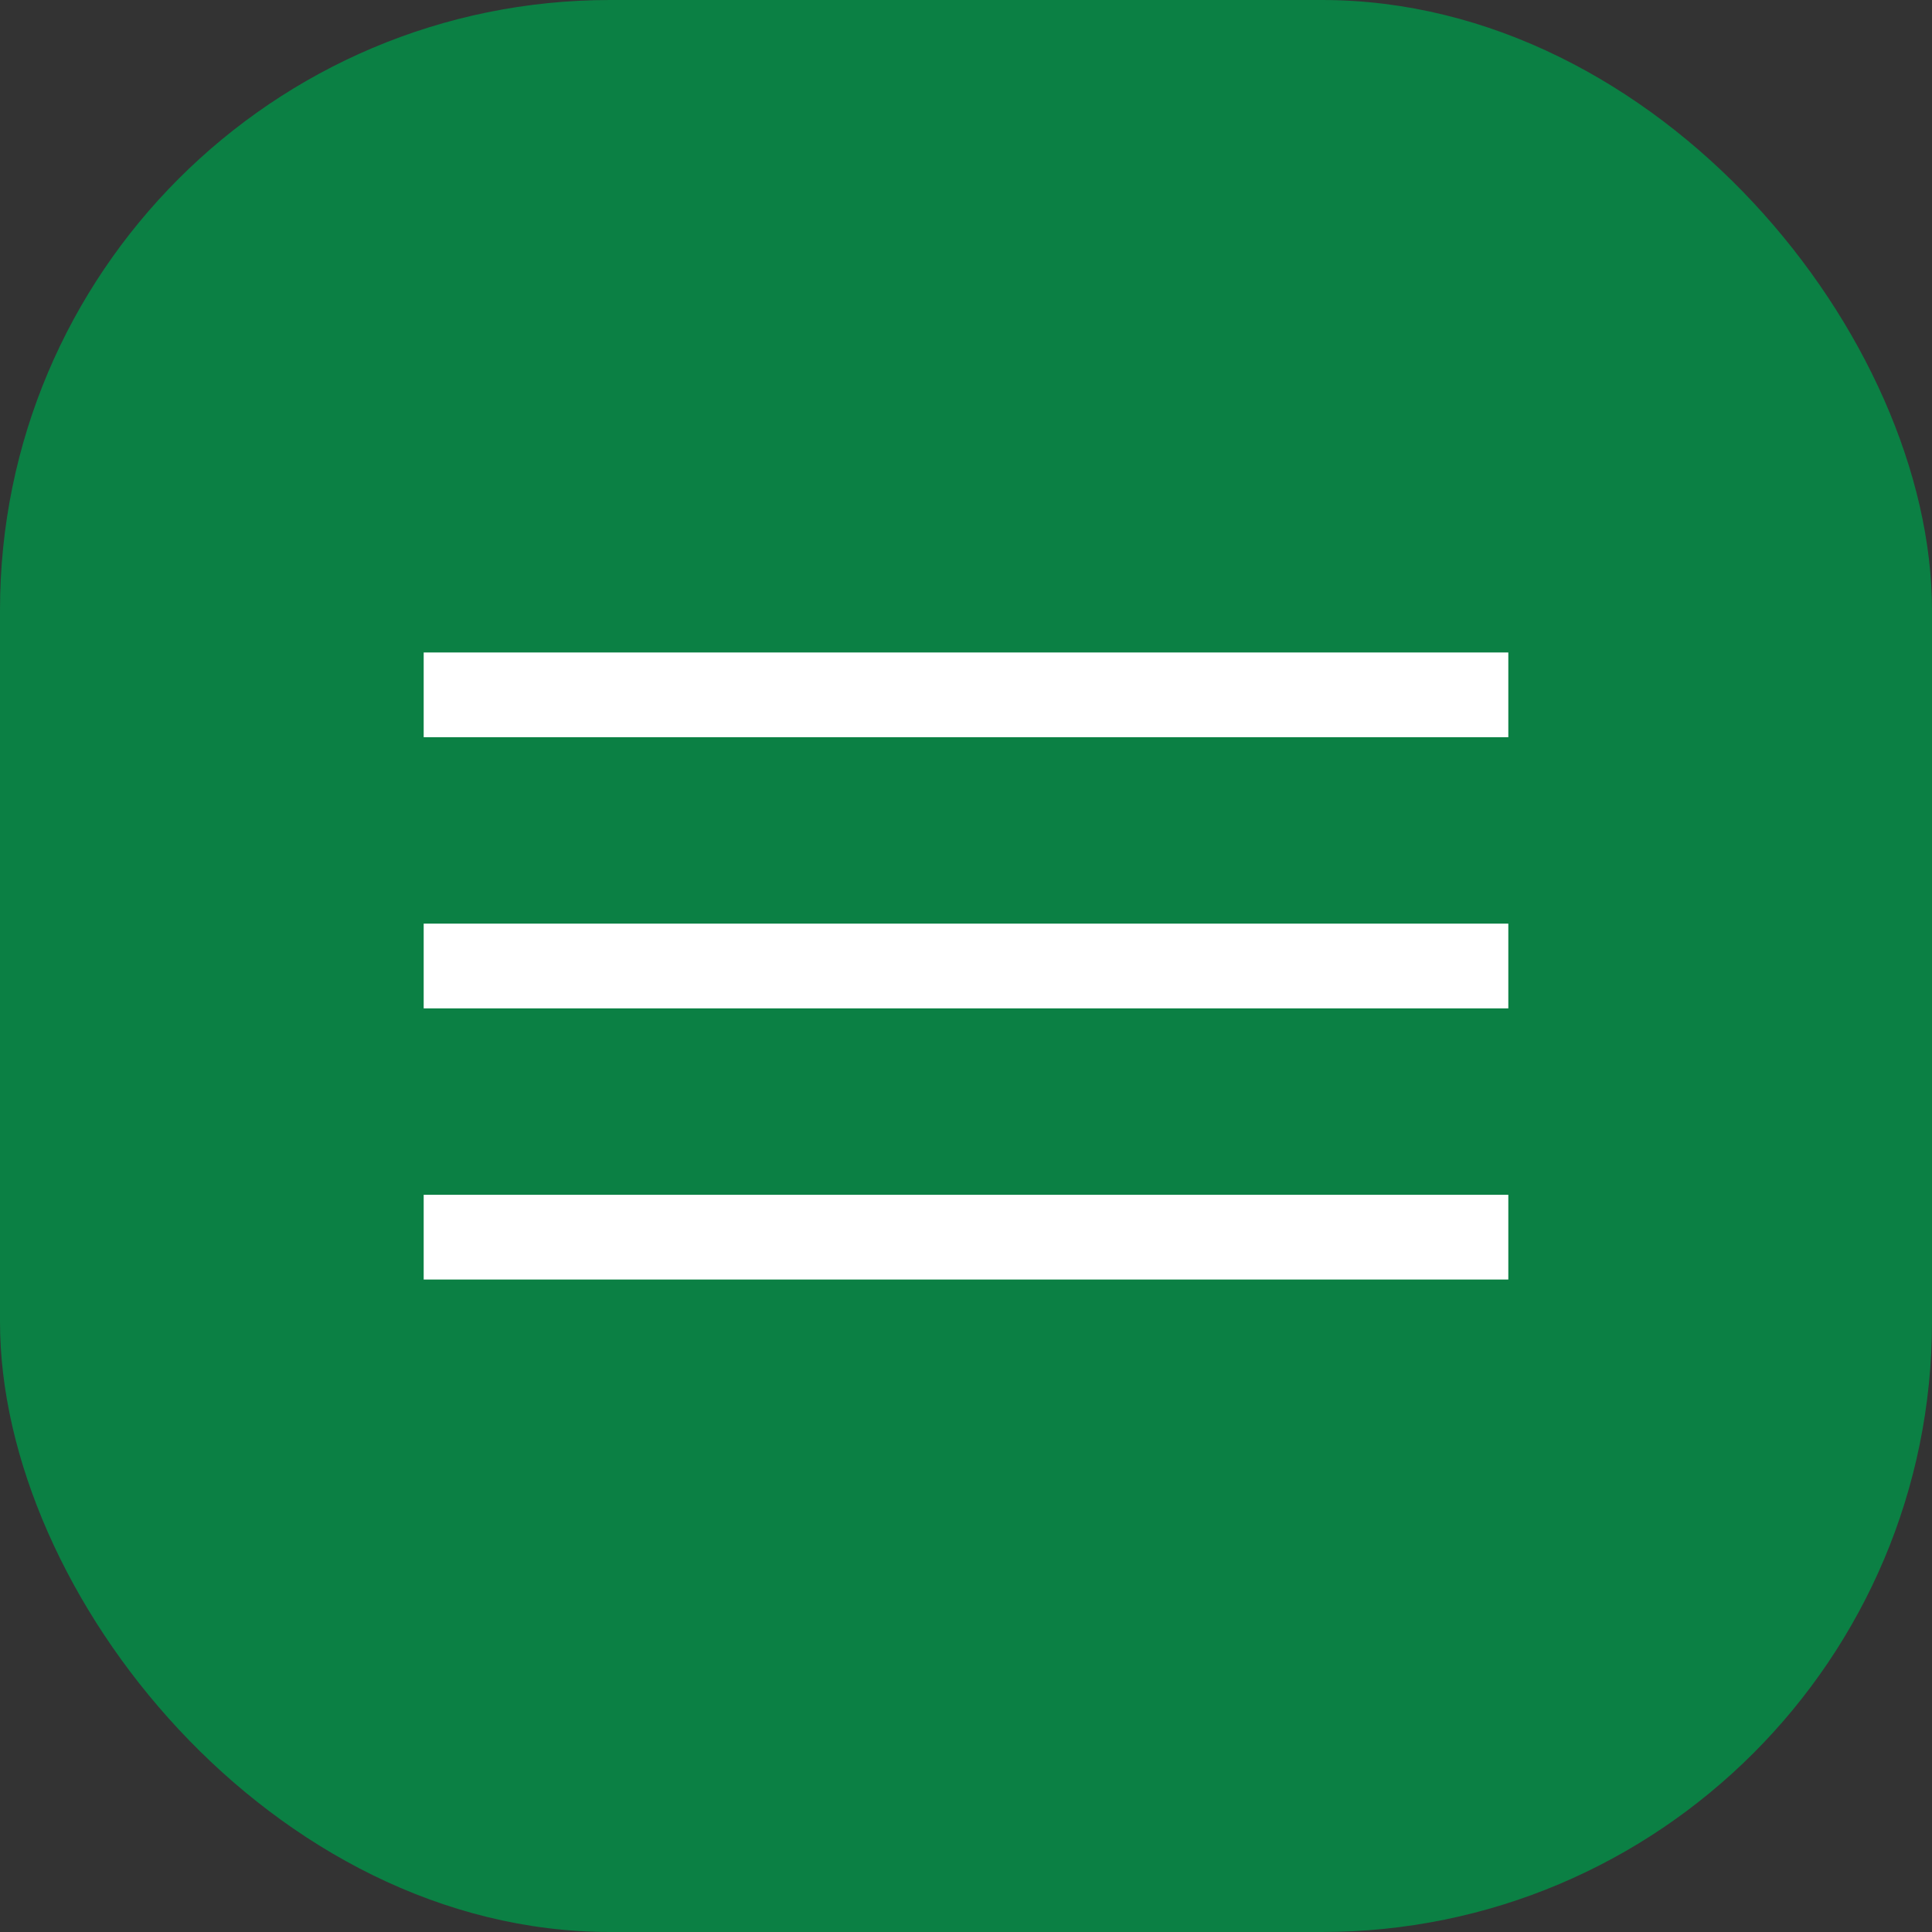<svg xmlns="http://www.w3.org/2000/svg" width="57" height="57" fill="#fff" viewBox="0 0 57 57"><rect x="0" y="0" width="57" height="57" fill="#333333" stroke="none"/><rect width="57" height="57" ry="18" fill="#0b8044"></rect><rect x="12.5" y="19.25" width="32" height="2.5"></rect><rect x="12.5" y="27.25" width="32" height="2.5"></rect><rect x="12.5" y="35.25" width="32" height="2.5"></rect></svg>